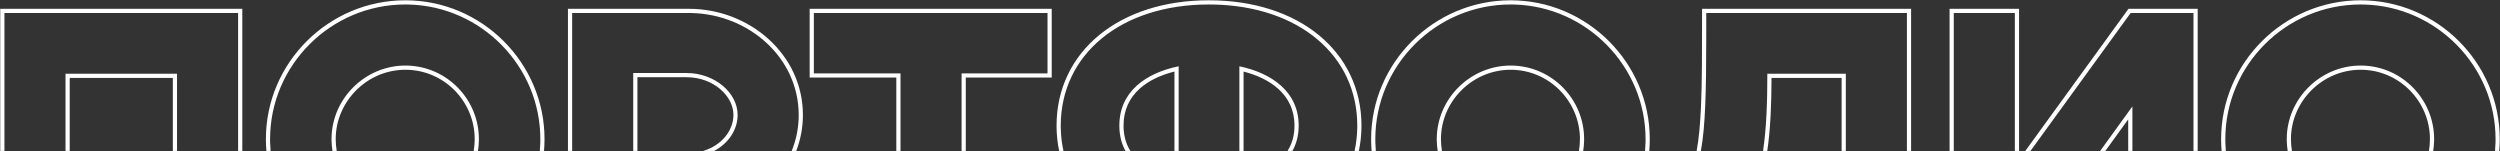 <?xml version="1.0" encoding="UTF-8"?> <svg xmlns="http://www.w3.org/2000/svg" width="596" height="36" viewBox="0 0 596 36" fill="none"><rect x="0" y="0" width="596" height="36" fill="#333333" stroke="none"/><path d="M57.765 35.99H56.765V3.101H1.059V35.99H0.059V2.101H57.765V35.99ZM42.203 35.99H41.203V18.577H16.62V35.99H15.62V17.577H42.203V35.99ZM96.644 0.068C114.888 0.069 129.814 14.991 129.814 33.154C129.814 34.11 129.771 35.056 129.692 35.99H128.689C128.747 35.329 128.787 34.662 128.804 33.989L128.814 33.154C128.814 15.82 114.786 1.522 97.471 1.079L96.644 1.068C78.865 1.068 64.388 15.545 64.388 33.154L64.398 33.989C64.415 34.662 64.455 35.329 64.513 35.99H63.509C63.43 35.056 63.388 34.11 63.388 33.154C63.388 14.989 78.316 0.068 96.644 0.068ZM97.099 15.636C106.621 15.879 114.168 23.738 114.168 33.154L114.162 33.609C114.142 34.417 114.066 35.212 113.942 35.99H112.93C113.086 35.068 113.168 34.121 113.168 33.154C113.168 24.134 105.821 16.63 96.644 16.63C87.541 16.63 80.034 24.143 80.034 33.154C80.034 34.12 80.118 35.068 80.277 35.99H79.264C79.137 35.212 79.061 34.417 79.04 33.609L79.034 33.154C79.034 23.588 86.992 15.63 96.644 15.63L97.099 15.636ZM164.253 2.101C178.68 2.101 191.412 12.957 191.412 27.398C191.412 30.435 190.847 33.323 189.821 35.99H188.744C189.743 33.519 190.326 30.846 190.403 28.038L190.412 27.398C190.412 13.814 178.599 3.429 164.906 3.107L164.253 3.101H136.399V35.99H135.399V2.101H164.253ZM163.66 17.408C170.433 17.409 175.85 22.149 175.851 27.398L175.836 27.895C175.642 31.224 173.51 34.265 170.244 35.99H167.582C171.992 34.727 174.85 31.148 174.851 27.398C174.85 22.861 170.055 18.409 163.66 18.408H151.961V35.99H150.961V17.408H163.66ZM250.73 18.492H230.242V35.99H229.242V17.492H249.73V3.101H194.023V17.492H214.681V35.99H213.681V18.492H193.023V2.101H250.73V18.492ZM288.187 0.068C298.909 0.068 307.995 3.105 314.42 8.381C320.859 13.668 324.574 21.167 324.574 29.938C324.574 32.036 324.36 34.058 323.95 35.99H322.928C323.306 34.276 323.523 32.488 323.566 30.633L323.574 29.938C323.574 13.27 309.71 1.443 289.17 1.077L288.187 1.068C267.191 1.068 252.883 13.005 252.883 29.938L252.892 30.633C252.935 32.488 253.151 34.276 253.529 35.99H252.506C252.096 34.058 251.883 32.036 251.883 29.938C251.883 21.167 255.598 13.668 262.026 8.381C268.441 3.105 277.505 0.068 288.187 0.068ZM280.99 35.99H279.99V17.054C276.701 17.879 273.803 19.237 271.672 21.165C269.311 23.301 267.853 26.168 267.853 29.938C267.853 32.335 268.443 34.331 269.478 35.99H268.318C267.431 34.378 266.91 32.497 266.856 30.315L266.853 29.938C266.853 21.81 273.201 17.407 280.99 15.799V35.99ZM295.467 15.799C303.086 17.407 309.605 21.81 309.605 29.938L309.601 30.315C309.545 32.497 309.011 34.378 308.108 35.99H306.944C307.998 34.328 308.605 32.332 308.605 29.938C308.605 26.177 307.111 23.309 304.726 21.168C302.579 19.242 299.686 17.886 296.467 17.061V35.99H295.467V15.799ZM360.132 0.068C378.376 0.069 393.303 14.991 393.303 33.154C393.303 34.11 393.259 35.056 393.181 35.99H392.178C392.235 35.329 392.275 34.662 392.292 33.989L392.303 33.154C392.303 15.82 378.274 1.522 360.959 1.079L360.132 1.068C342.353 1.068 327.876 15.545 327.876 33.154L327.887 33.989C327.904 34.662 327.943 35.329 328.001 35.99H326.997C326.918 35.056 326.876 34.11 326.876 33.154C326.876 14.989 341.804 0.068 360.132 0.068ZM360.587 15.636C370.109 15.879 377.656 23.738 377.656 33.154L377.65 33.609C377.63 34.417 377.555 35.212 377.431 35.99H376.418C376.574 35.068 376.656 34.121 376.656 33.154C376.656 24.134 369.309 16.63 360.132 16.63C351.03 16.63 343.523 24.143 343.522 33.154C343.522 34.12 343.606 35.068 343.766 35.99H342.752C342.625 35.212 342.549 34.417 342.528 33.609L342.522 33.154C342.523 23.588 350.481 15.63 360.132 15.63L360.587 15.636ZM455.605 35.99H454.605V3.101H406.772L406.769 9.633C406.745 21.703 406.586 29.903 405.494 35.99H404.477C405.016 33.052 405.335 29.578 405.52 25.333C405.772 19.508 405.772 12.294 405.772 3.101V2.101H455.605V35.99ZM440.044 35.99H439.044V18.577H422.331C422.311 24.795 422.098 30.638 421.319 35.99H420.311C421.136 30.398 421.334 24.224 421.334 17.577H440.044V35.99ZM481.342 35.99H480.342V3.101H465.78V35.99H464.78V2.101H481.342V35.99ZM523.926 35.99H522.926V3.101H507.941L484.061 35.99H482.826L507.132 2.513L507.432 2.101H523.926V35.99ZM508.364 35.99H507.364V28.453L501.909 35.99H500.674L508.364 25.366V35.99ZM562.771 0.068C581.015 0.069 595.941 14.991 595.941 33.154C595.941 34.11 595.898 35.056 595.819 35.99H594.816C594.874 35.329 594.914 34.662 594.931 33.989L594.941 33.154C594.941 15.82 580.913 1.522 563.598 1.079L562.771 1.068C544.992 1.068 530.515 15.545 530.515 33.154L530.525 33.989C530.542 34.662 530.582 35.329 530.64 35.99H529.636C529.557 35.056 529.515 34.11 529.515 33.154C529.515 14.989 544.443 0.068 562.771 0.068ZM563.226 15.636C572.748 15.879 580.295 23.737 580.295 33.154L580.29 33.609C580.27 34.417 580.194 35.212 580.07 35.99H579.057C579.213 35.068 579.295 34.121 579.295 33.154C579.295 24.134 571.948 16.63 562.771 16.63C553.669 16.63 546.161 24.143 546.161 33.154C546.161 34.12 546.245 35.068 546.404 35.99H545.391C545.264 35.212 545.188 34.417 545.167 33.609L545.161 33.154C545.161 23.588 553.119 15.63 562.771 15.63L563.226 15.636Z" fill="white"></path></svg> 